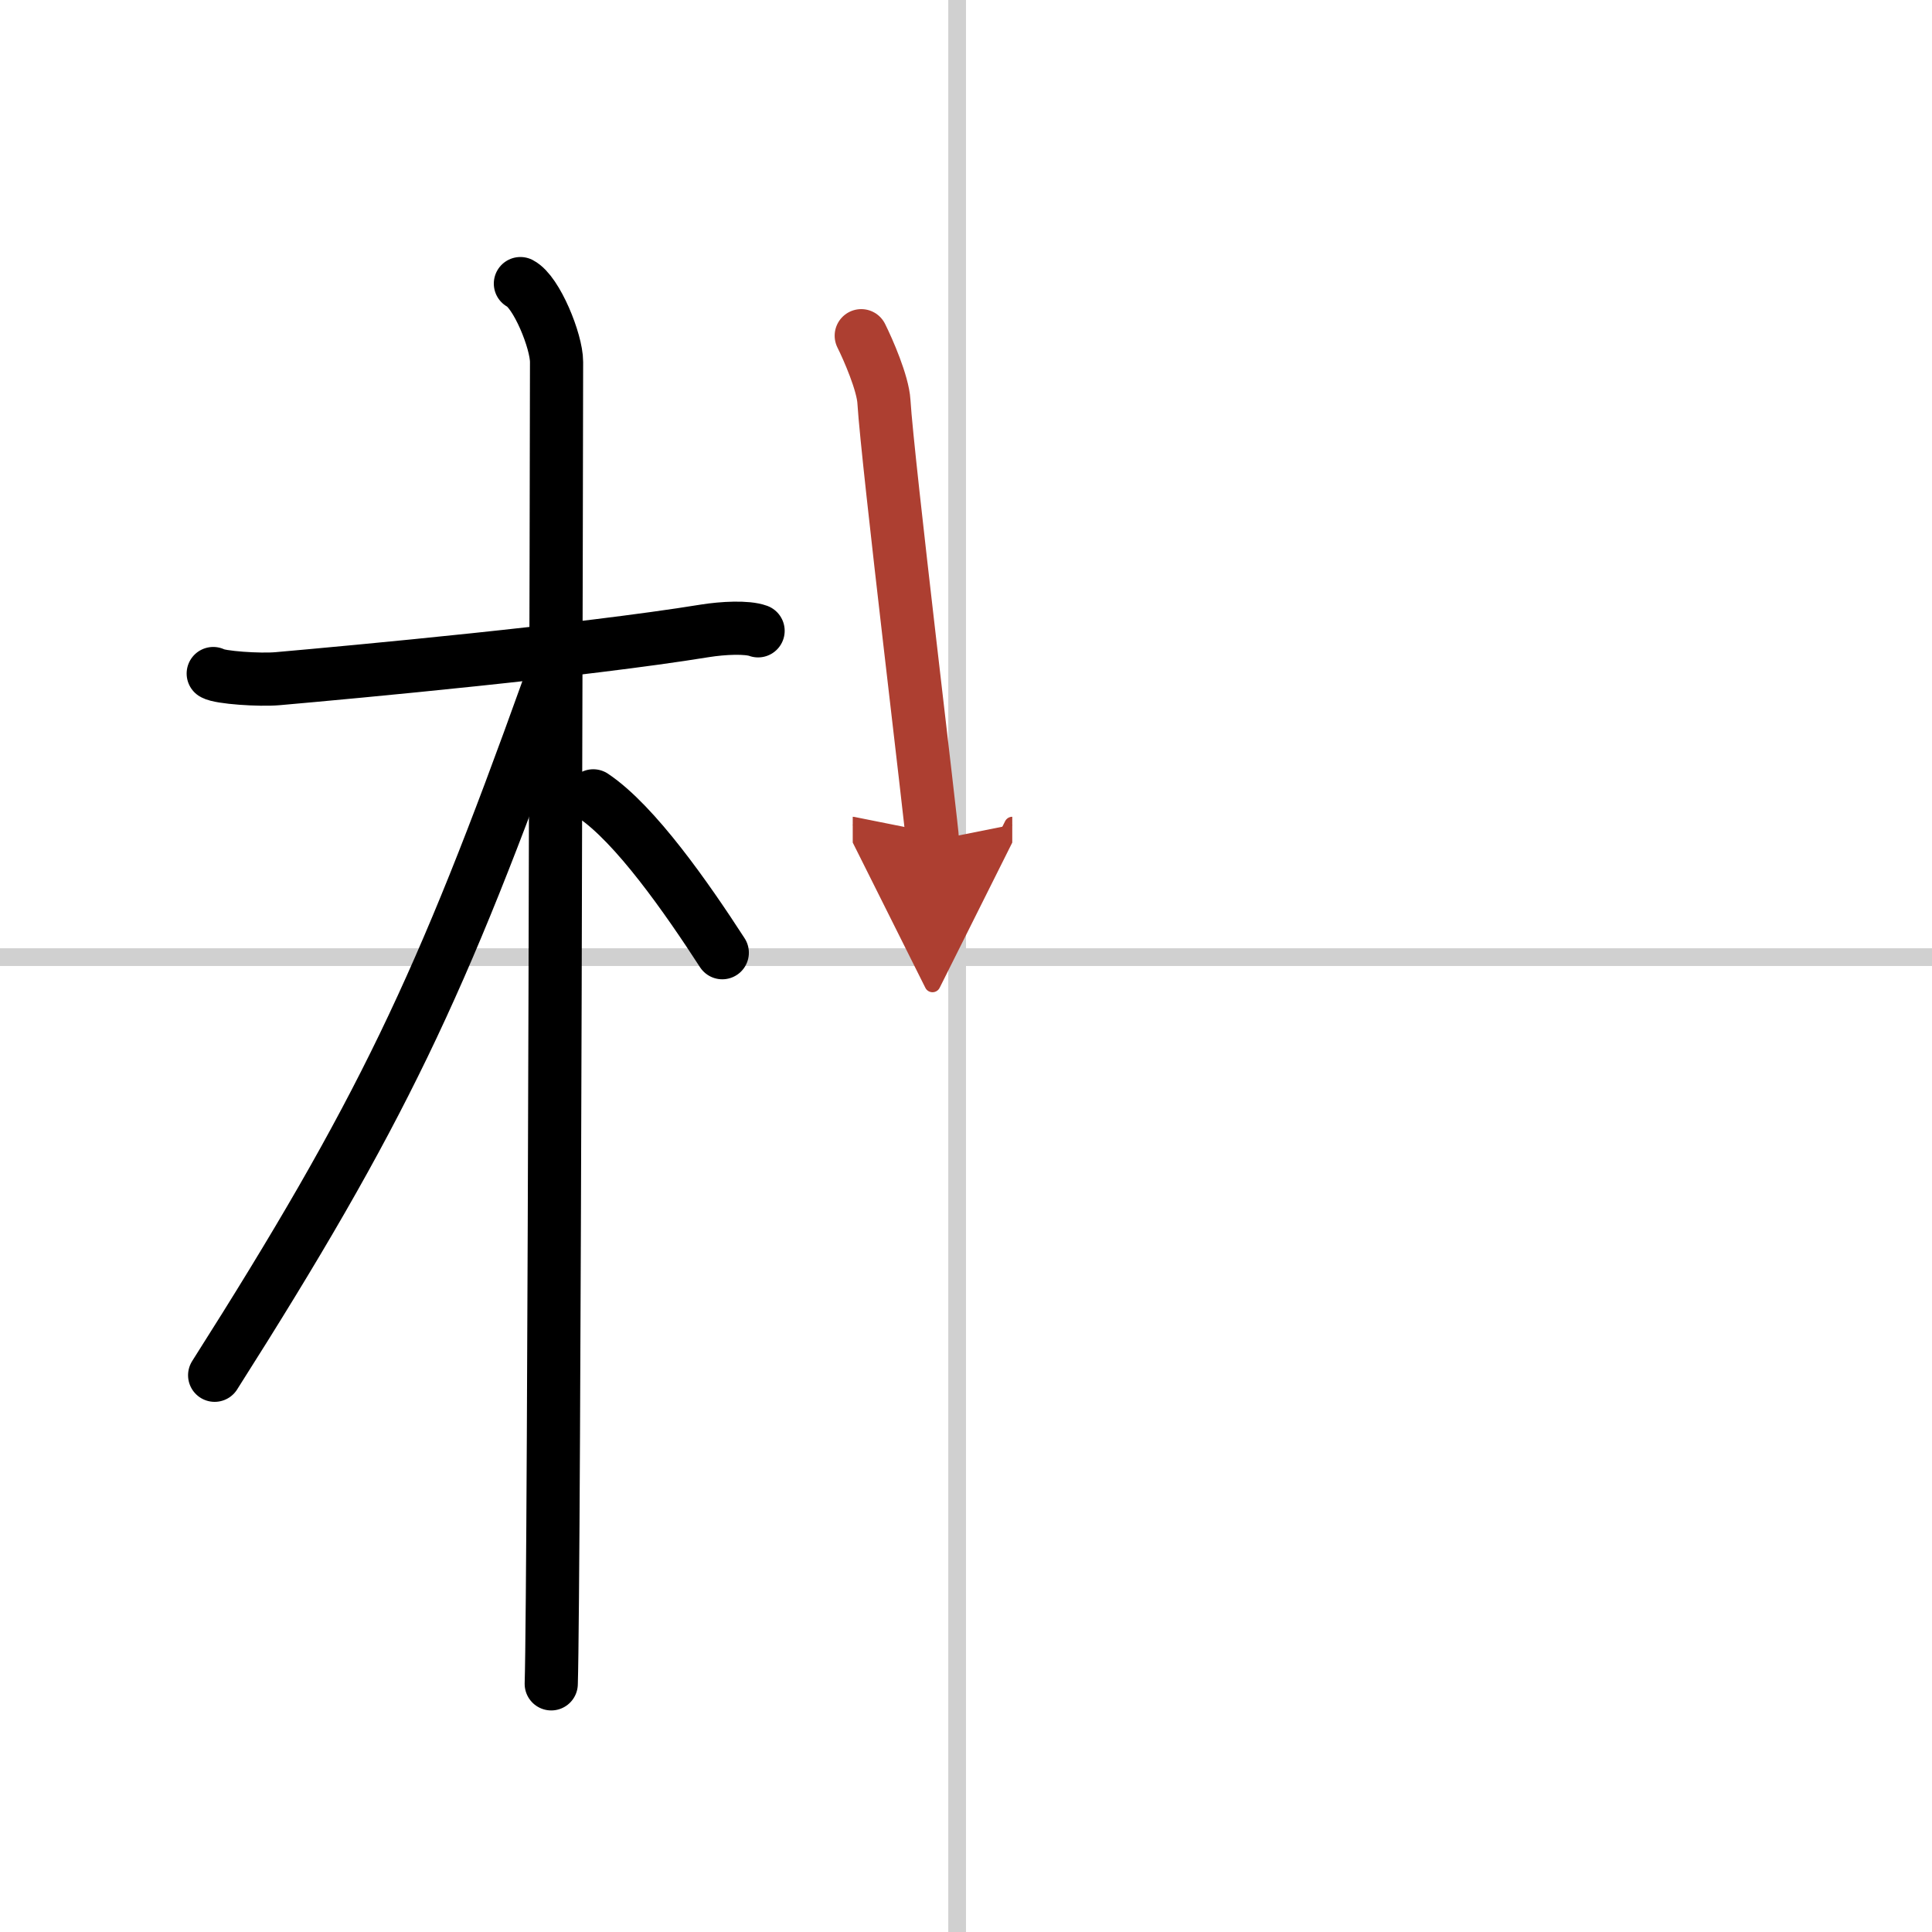 <svg width="400" height="400" viewBox="0 0 109 109" xmlns="http://www.w3.org/2000/svg"><defs><marker id="a" markerWidth="4" orient="auto" refX="1" refY="5" viewBox="0 0 10 10"><polyline points="0 0 10 5 0 10 1 5" fill="#ad3f31" stroke="#ad3f31"/></marker></defs><g fill="none" stroke="#000" stroke-linecap="round" stroke-linejoin="round" stroke-width="3"><rect width="100%" height="100%" fill="#fff" stroke="#fff"/><line x1="54" x2="54" y2="109" stroke="#d0d0d0" stroke-width="1"/><line x2="109" y1="54" y2="54" stroke="#d0d0d0" stroke-width="1"/><path d="m12.03 38c0.38 0.23 2.62 0.38 3.63 0.29 4.32-0.38 17.17-1.57 24.12-2.7 1.01-0.16 2.36-0.23 2.99 0"/><path d="m29.36 16c0.91 0.47 2.04 3.25 2.04 4.42 0 0.95-0.12 68.75-0.3 74.58"/><path d="m30.94 38.78c-6.06 16.89-9.44 24.03-18.83 38.81"/><path d="m33.47 44.9c2.37 1.59 5.28 5.76 7.28 8.85"/><path d="m48.59 18.94c0.39 0.78 1.22 2.68 1.28 3.72 0.2 3.34 2.74 24.25 2.74 24.77" marker-end="url(#a)" stroke="#ad3f31"/></g></svg>
